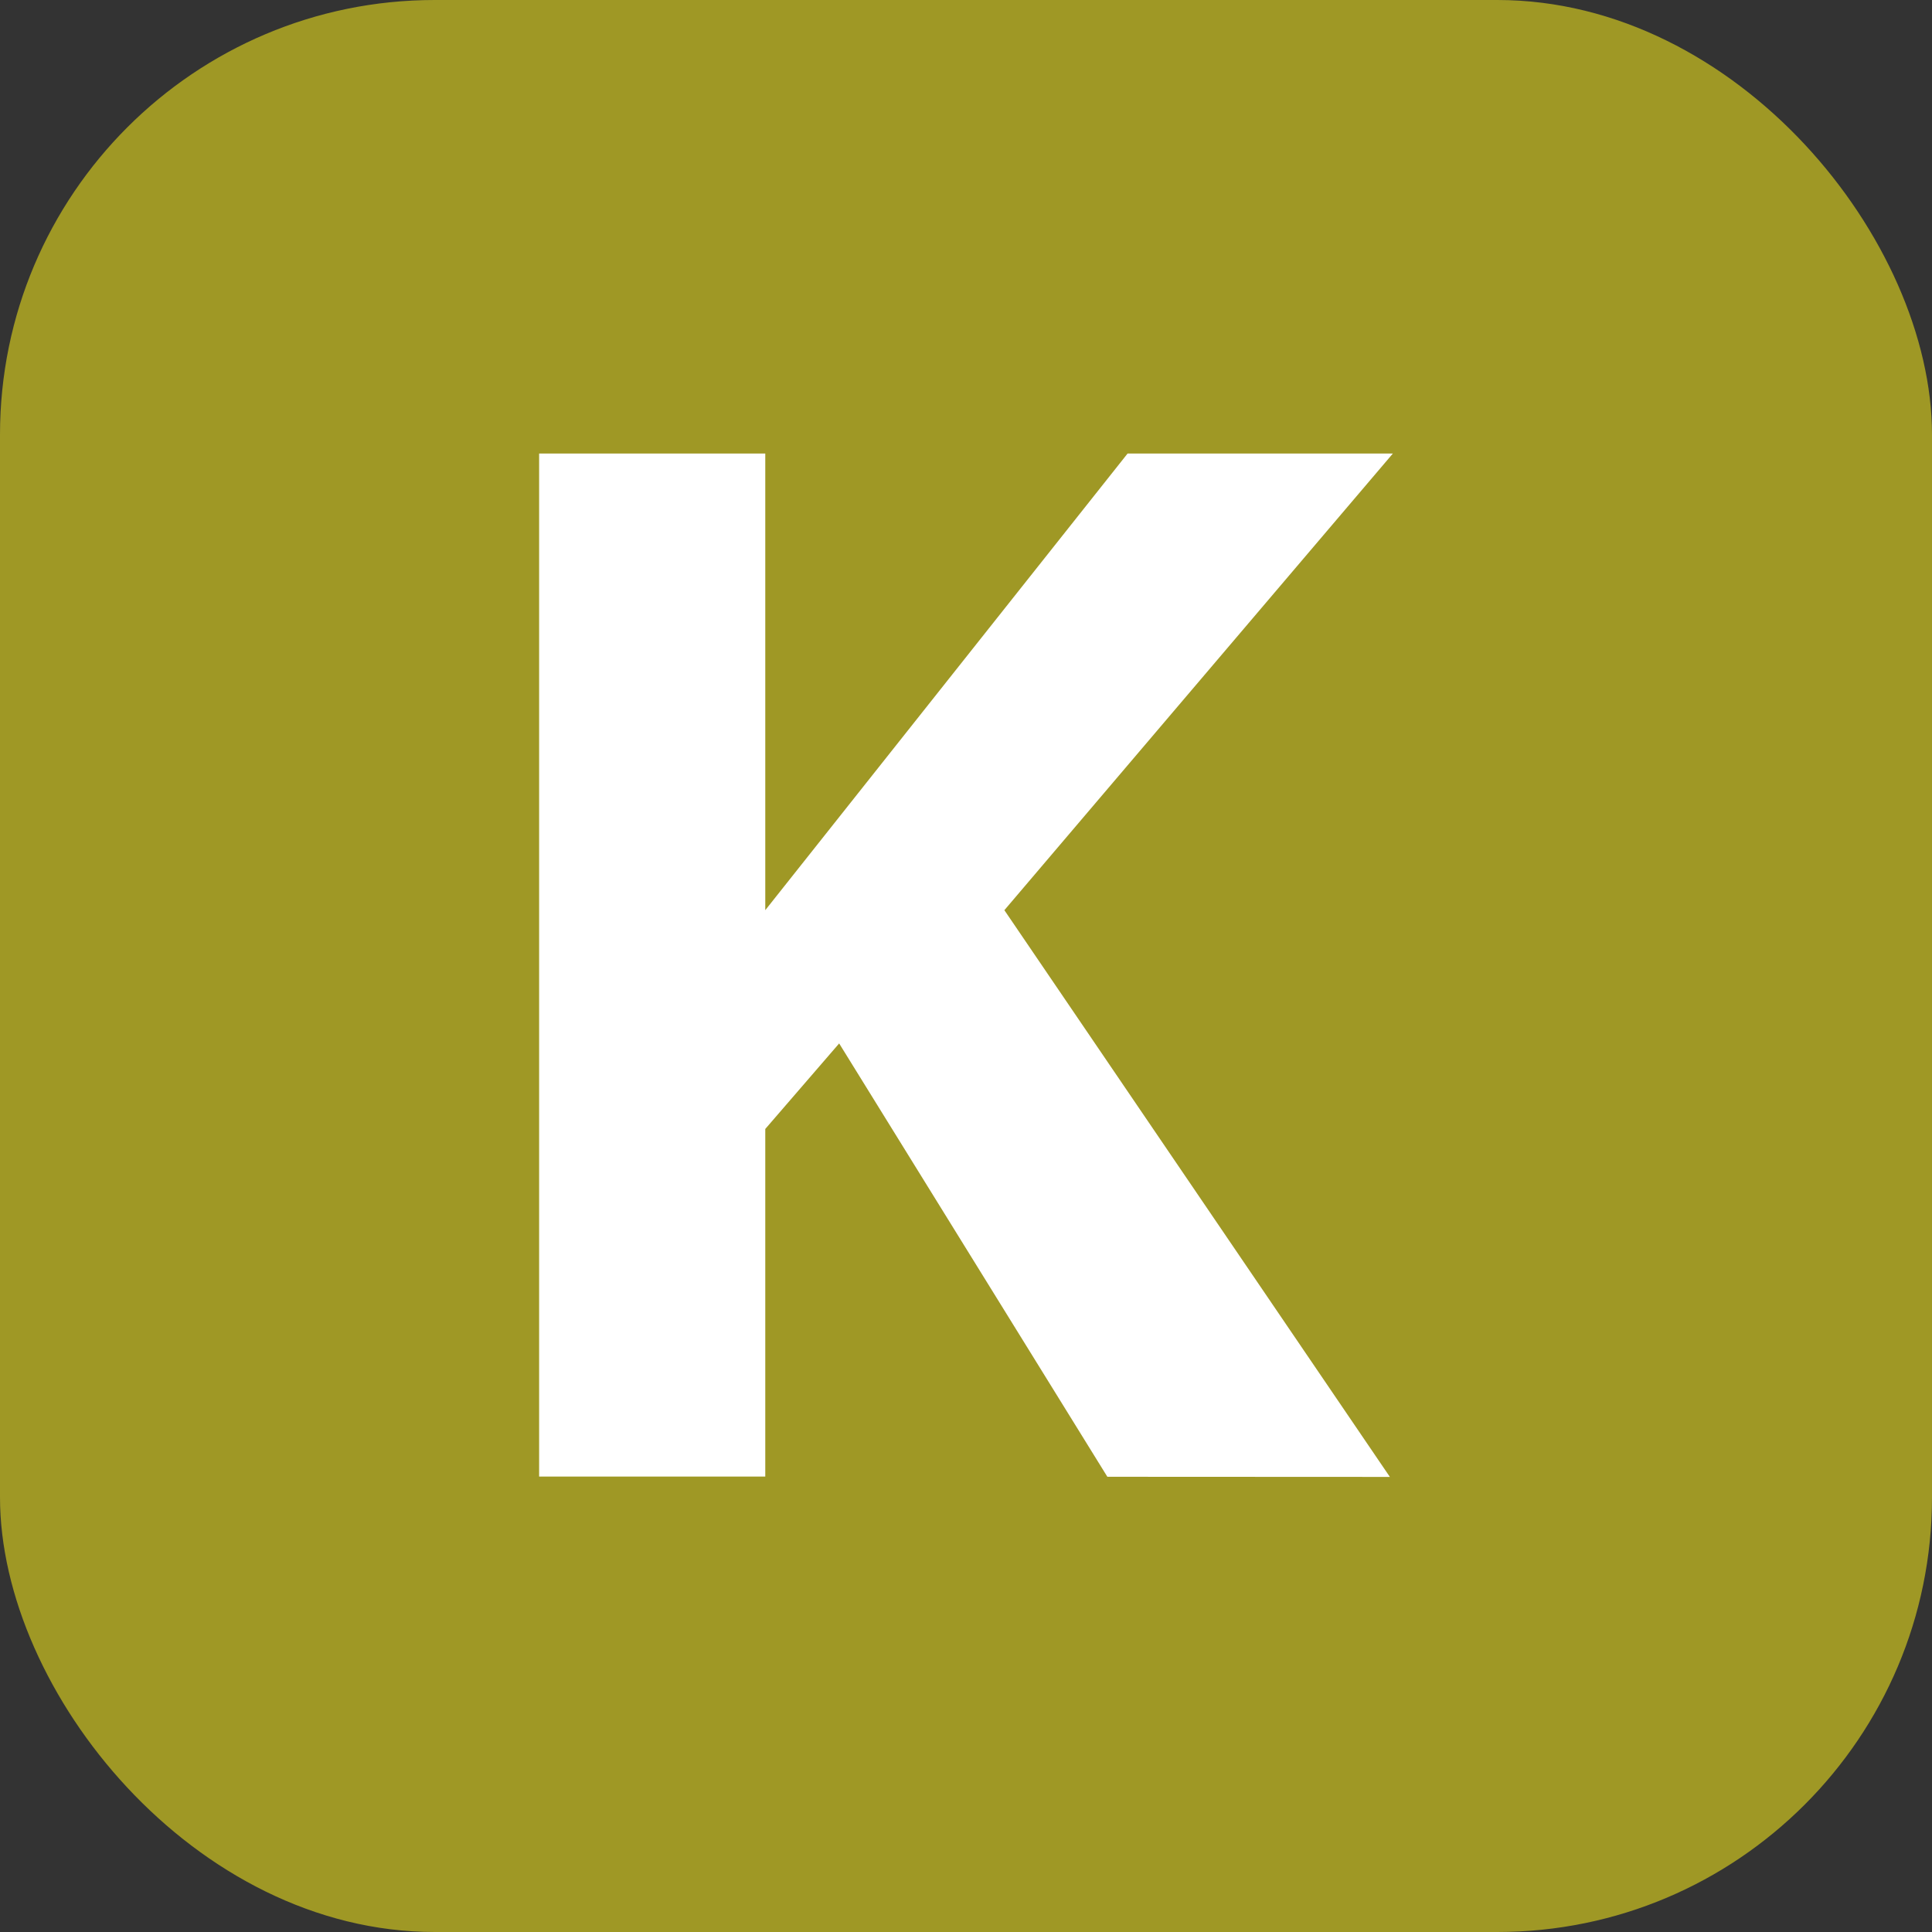 <?xml version="1.0" encoding="UTF-8"?>
<svg xmlns="http://www.w3.org/2000/svg" width="250px" height="250px" viewBox="0 0 283.46 283.46">
	<rect x="0" y="0" width="283.46" height="283.46" fill="#333333" stroke="none"/>
	<title>Paris transit icons - Train K</title>
	<rect fill="#9F9825" width="283.46" height="283.46" rx="63.78"/>
	<path fill="#FFF" d="M162.47 216.67l-39.35-63.58-10.84 12.55v51H79.1V66.54h33.18v67l53.16-67h38.92l-57 67 56.56 83.15z"/>
</svg>